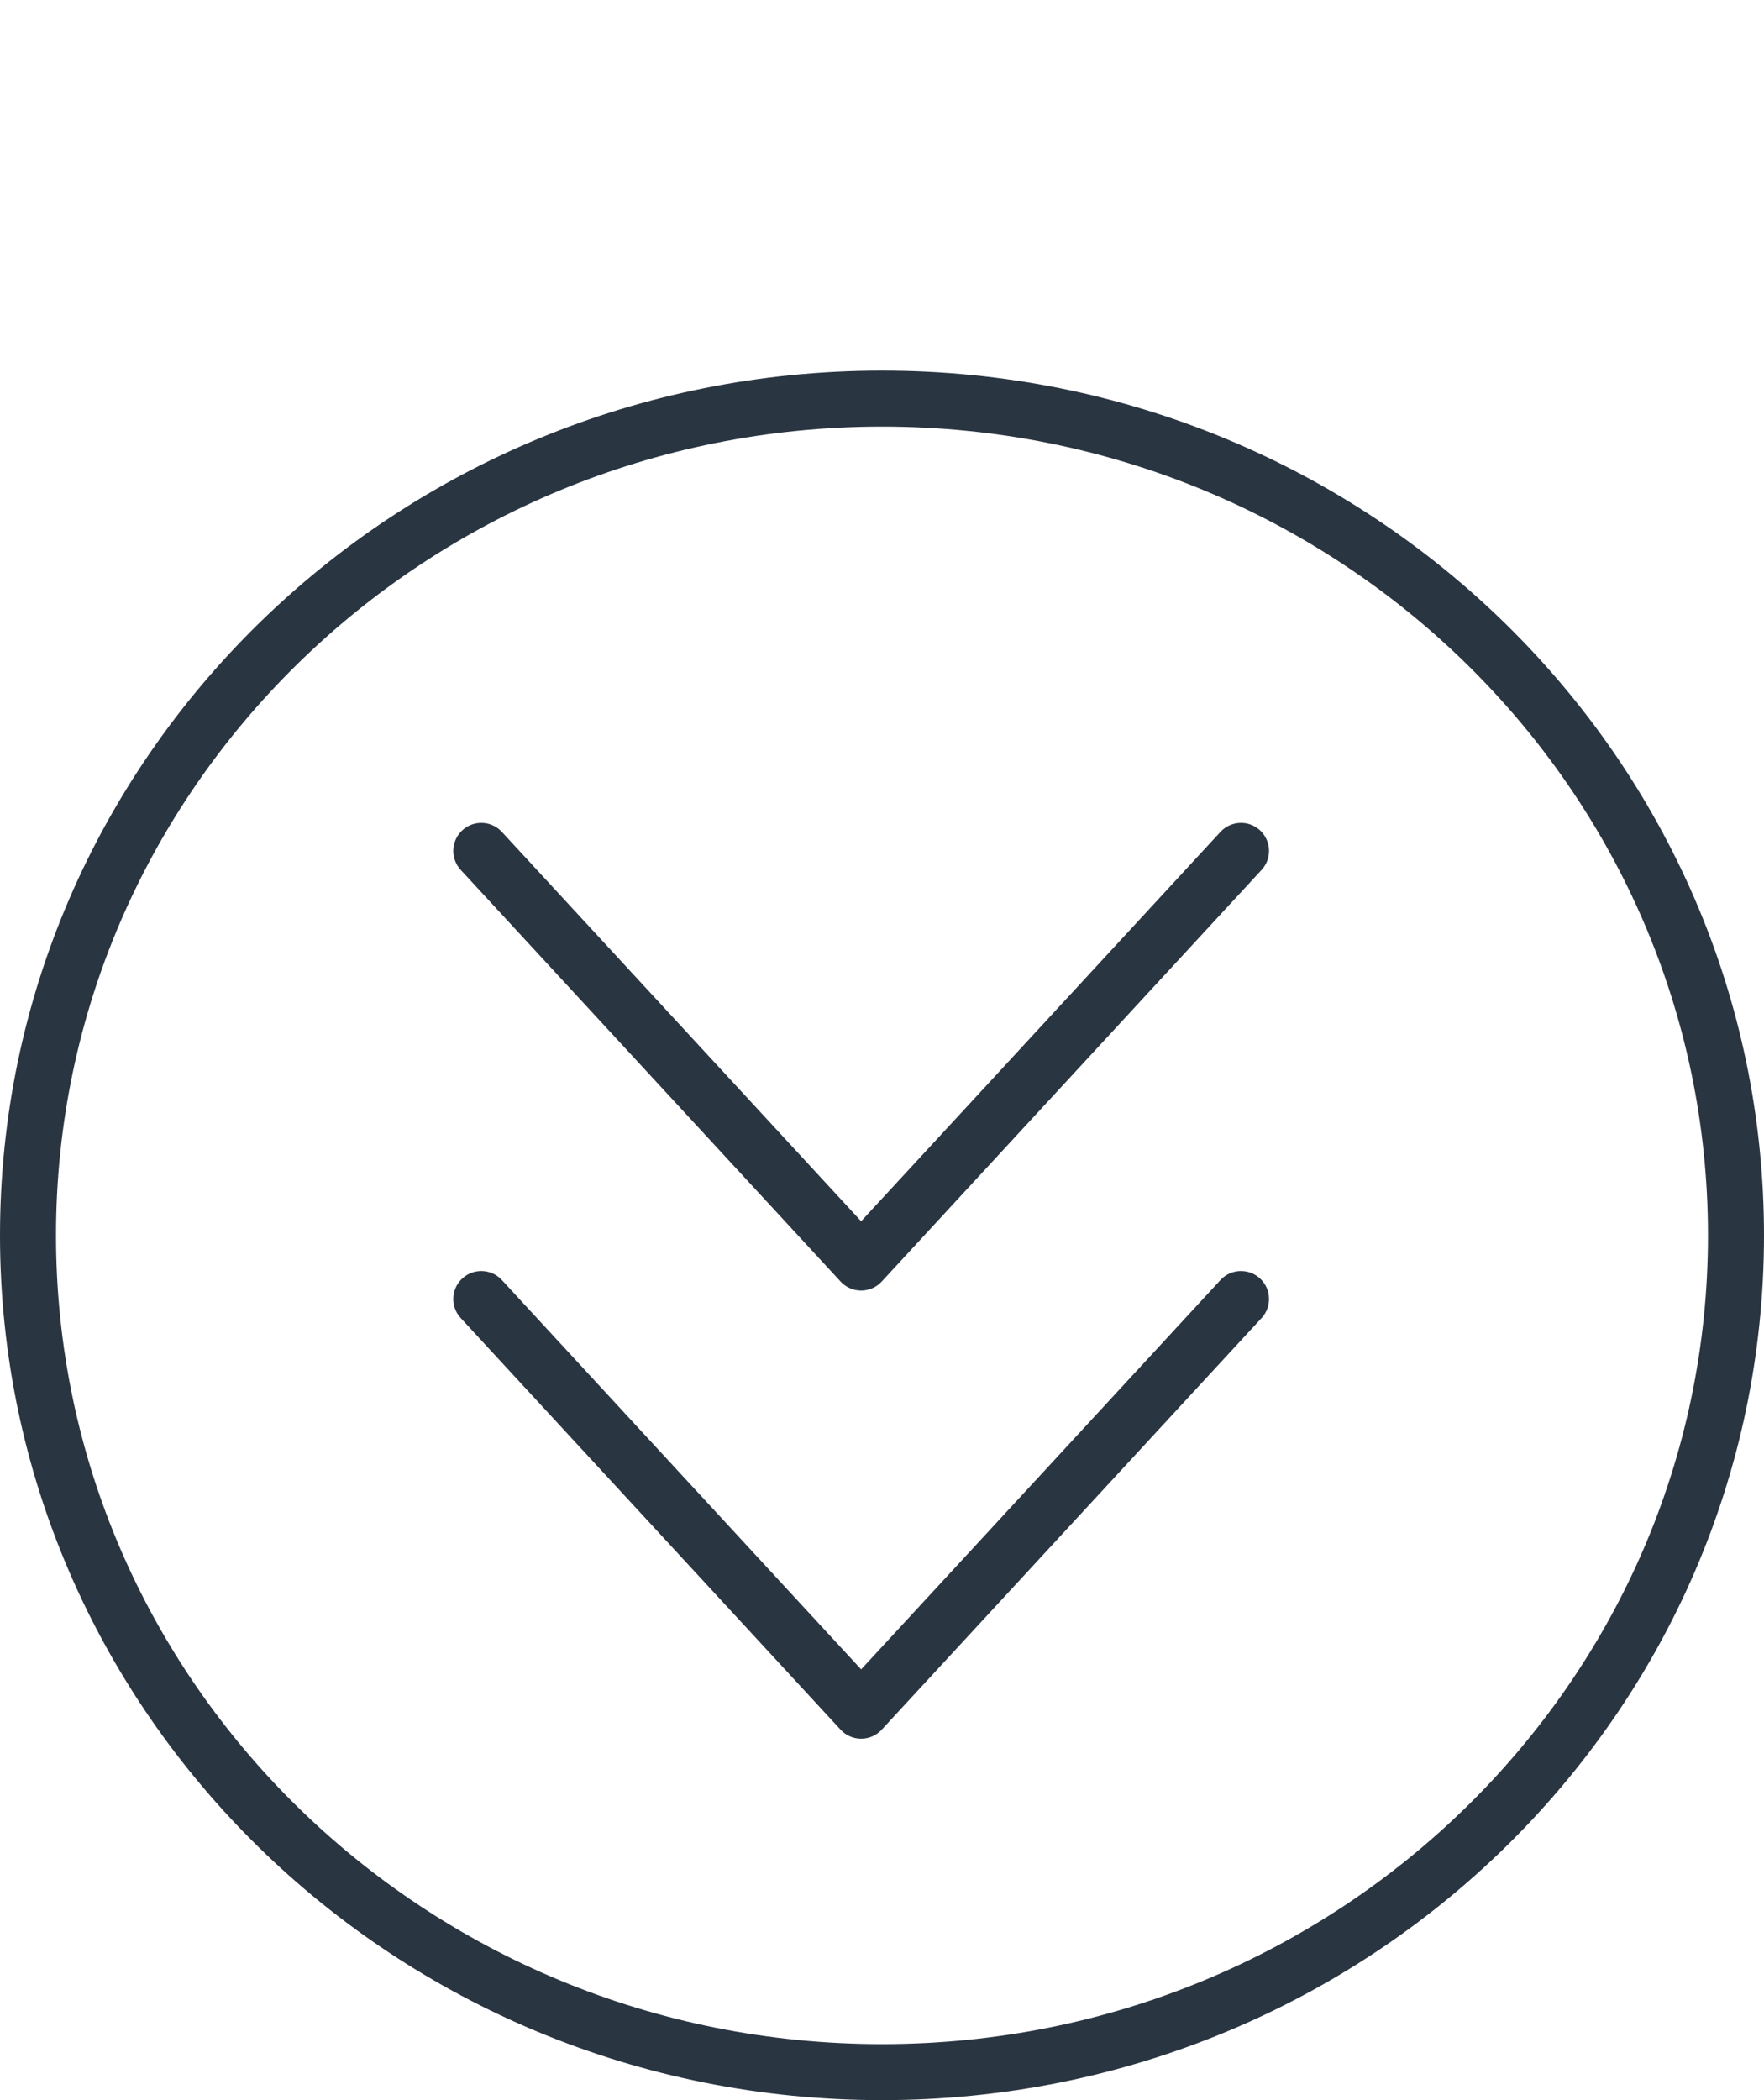 <svg width="63" height="75" viewBox="0 0 63 75" fill="none" xmlns="http://www.w3.org/2000/svg">
<path d="M44.322 30.387C39.804 35.288 35.274 40.188 30.755 45.088C26.237 40.188 21.707 35.288 17.189 30.387" stroke="#2A3542" stroke-width="2" stroke-linecap="round" stroke-linejoin="round"/>
<path d="M44.322 46.391C39.804 51.292 35.274 56.192 30.755 61.092C26.237 56.192 21.707 51.292 17.189 46.391" stroke="#2A3542" stroke-width="2" stroke-linecap="round" stroke-linejoin="round"/>
<path d="M62 44.118C62 60.603 48.363 74 31.5 74C14.637 74 1 60.603 1 44.118C1 27.633 14.637 14.235 31.5 14.235C48.363 14.235 62 27.633 62 44.118Z" stroke="#2A3542" stroke-width="2"/>
</svg>
